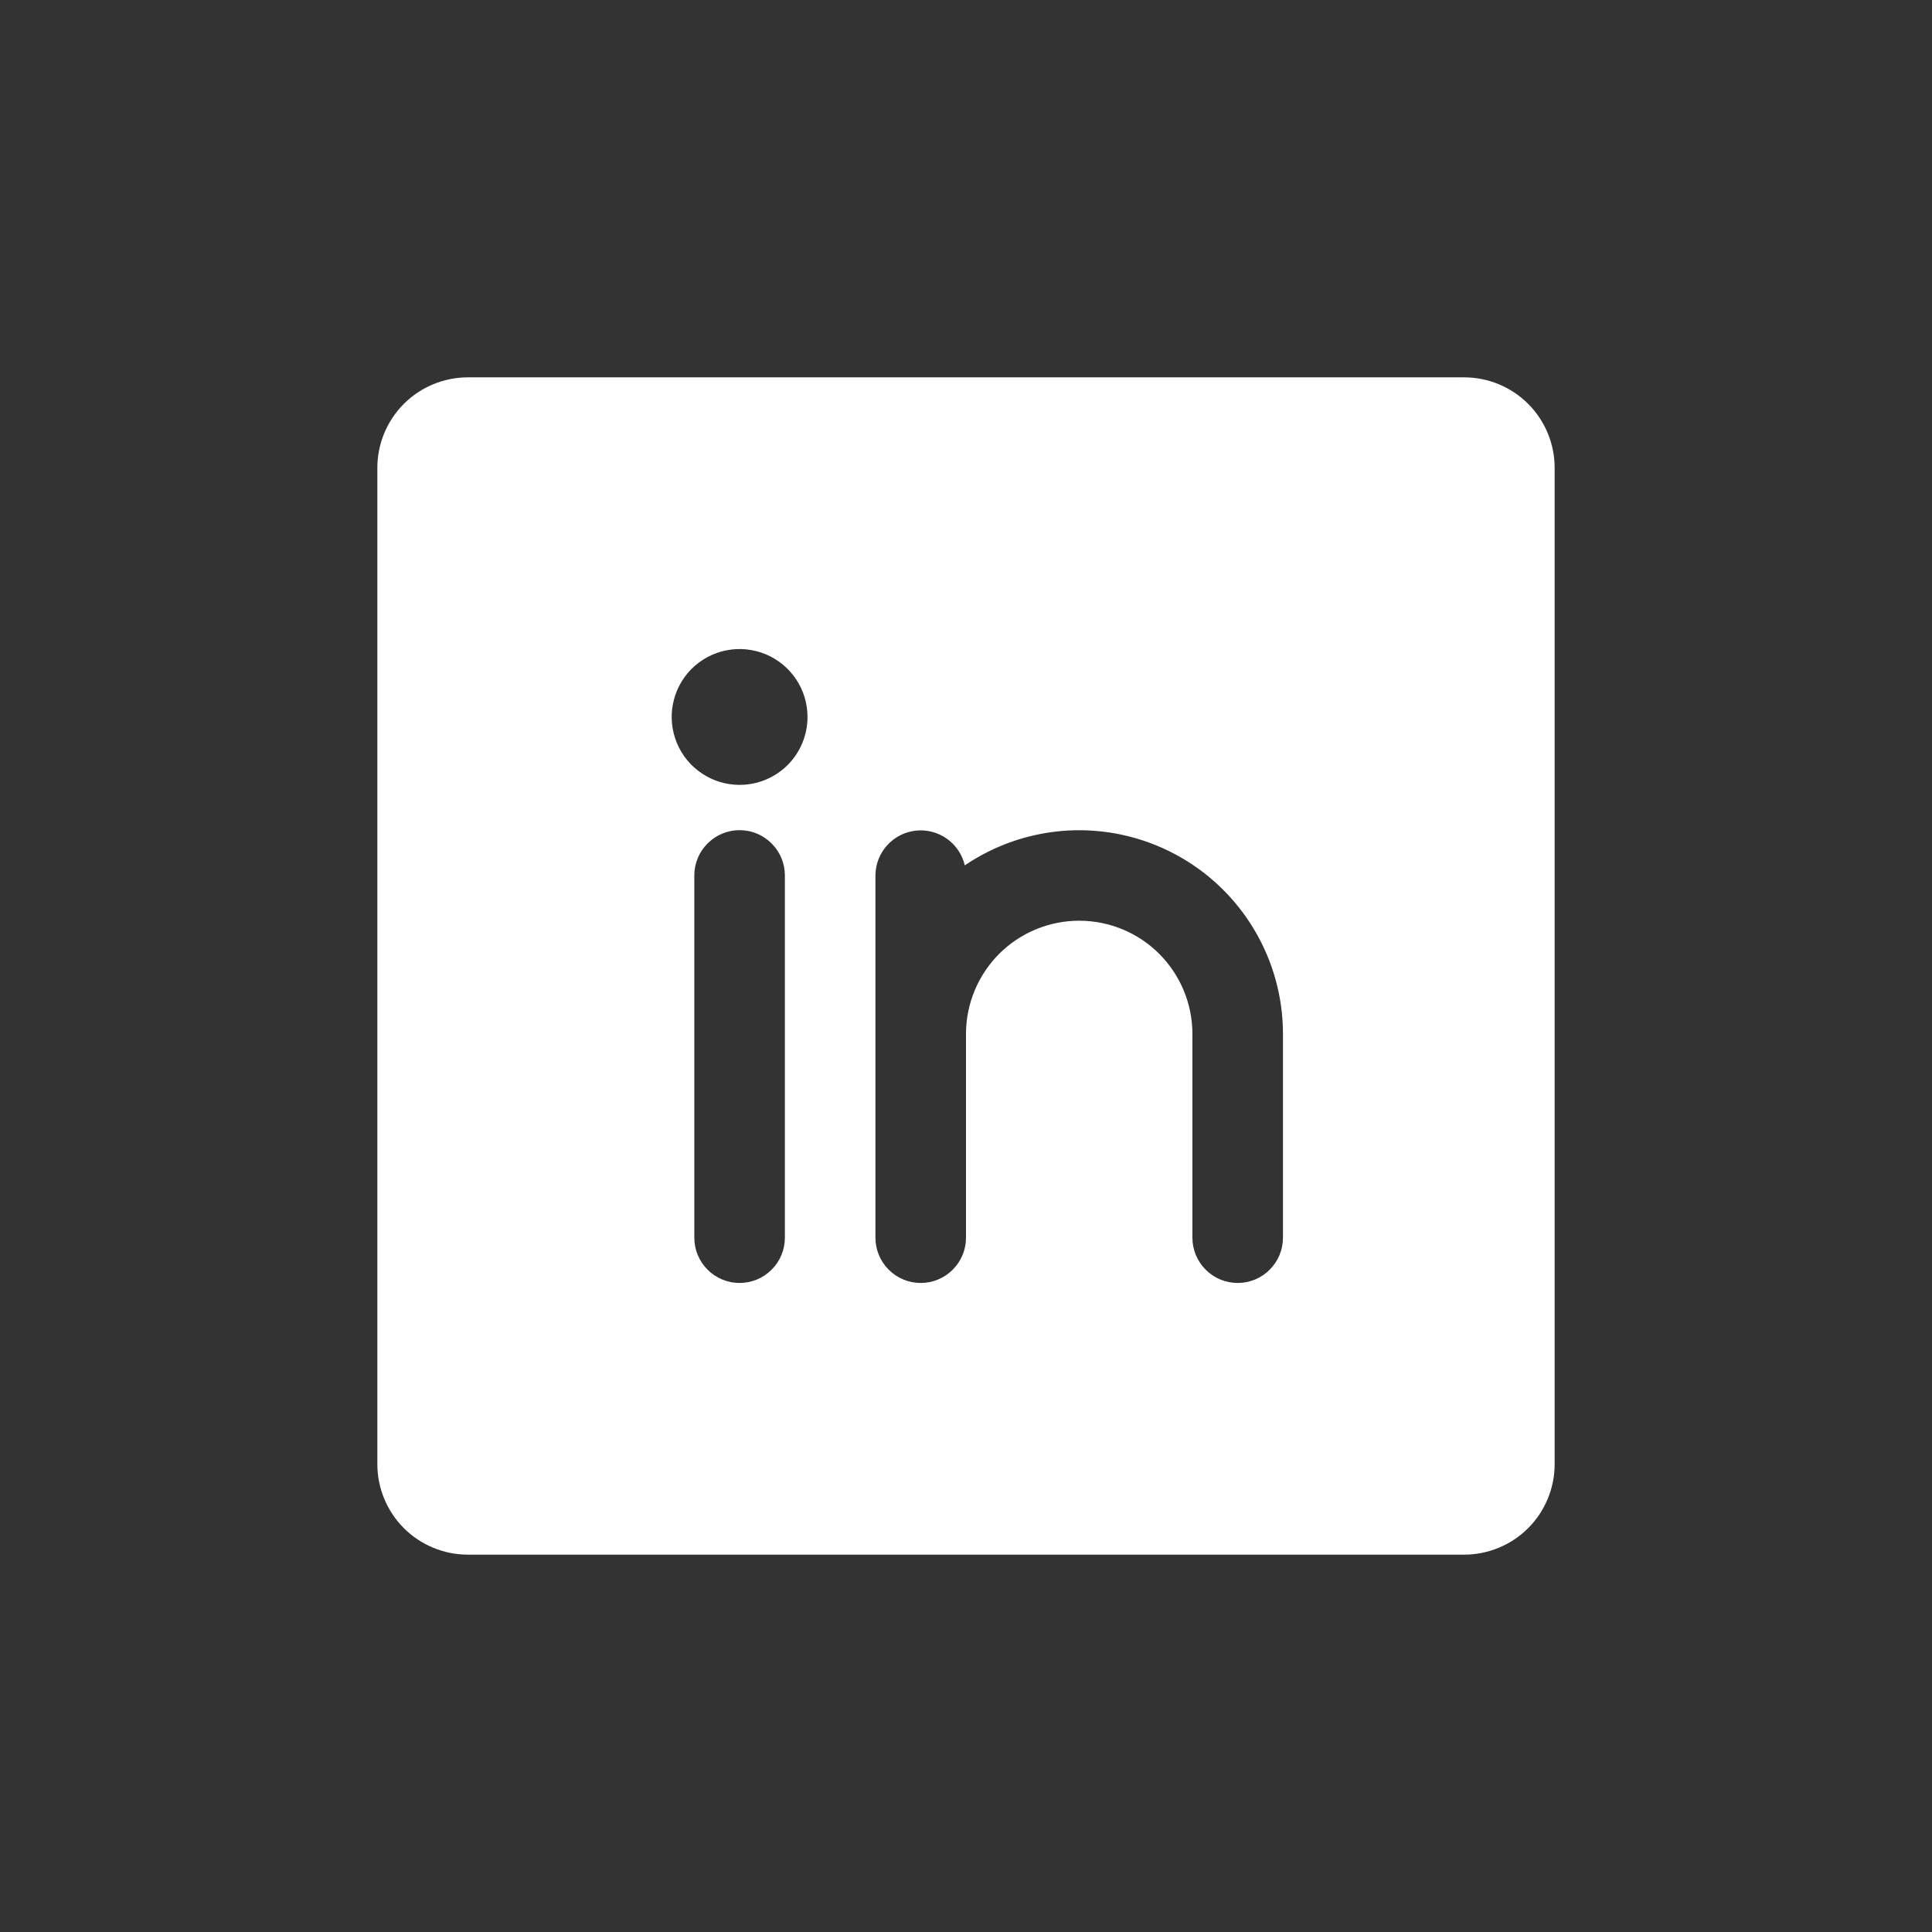 <svg width="32" height="32" viewBox="0 0 32 32" fill="none" xmlns="http://www.w3.org/2000/svg">
<rect x="0" y="0" width="32" height="32" fill="#333333" stroke="none"/>
<path d="M24.25 6.25H7.75C7.352 6.25 6.971 6.408 6.689 6.689C6.408 6.971 6.25 7.352 6.25 7.75V24.25C6.25 24.648 6.408 25.029 6.689 25.311C6.971 25.592 7.352 25.75 7.75 25.75H24.25C24.648 25.75 25.029 25.592 25.311 25.311C25.592 25.029 25.75 24.648 25.75 24.25V7.75C25.75 7.352 25.592 6.971 25.311 6.689C25.029 6.408 24.648 6.25 24.25 6.25ZM13 20.5C13 20.699 12.921 20.89 12.78 21.03C12.64 21.171 12.449 21.25 12.25 21.25C12.051 21.25 11.86 21.171 11.72 21.03C11.579 20.89 11.5 20.699 11.5 20.5V14.5C11.5 14.301 11.579 14.11 11.72 13.97C11.86 13.829 12.051 13.75 12.25 13.75C12.449 13.75 12.64 13.829 12.78 13.97C12.921 14.11 13 14.301 13 14.5V20.5ZM12.25 13C12.027 13 11.81 12.934 11.625 12.81C11.44 12.687 11.296 12.511 11.211 12.306C11.126 12.1 11.103 11.874 11.147 11.655C11.19 11.437 11.297 11.237 11.454 11.079C11.612 10.922 11.812 10.815 12.03 10.772C12.249 10.728 12.475 10.751 12.681 10.836C12.886 10.921 13.062 11.065 13.185 11.25C13.309 11.435 13.375 11.652 13.375 11.875C13.375 12.173 13.257 12.46 13.046 12.671C12.835 12.882 12.548 13 12.25 13ZM21.25 20.5C21.25 20.699 21.171 20.89 21.03 21.03C20.89 21.171 20.699 21.25 20.5 21.25C20.301 21.25 20.11 21.171 19.97 21.03C19.829 20.89 19.75 20.699 19.75 20.5V17.125C19.75 16.628 19.552 16.151 19.201 15.799C18.849 15.447 18.372 15.25 17.875 15.25C17.378 15.25 16.901 15.447 16.549 15.799C16.198 16.151 16 16.628 16 17.125V20.5C16 20.699 15.921 20.89 15.78 21.03C15.64 21.171 15.449 21.25 15.25 21.25C15.051 21.25 14.86 21.171 14.72 21.03C14.579 20.89 14.5 20.699 14.5 20.5V14.5C14.501 14.316 14.569 14.139 14.692 14.003C14.815 13.866 14.983 13.779 15.166 13.758C15.348 13.738 15.532 13.785 15.682 13.891C15.832 13.997 15.938 14.154 15.98 14.333C16.488 13.989 17.079 13.79 17.691 13.756C18.304 13.723 18.913 13.857 19.455 14.144C19.997 14.431 20.45 14.86 20.766 15.385C21.083 15.911 21.25 16.512 21.25 17.125V20.5Z" fill="white"/>
</svg>
